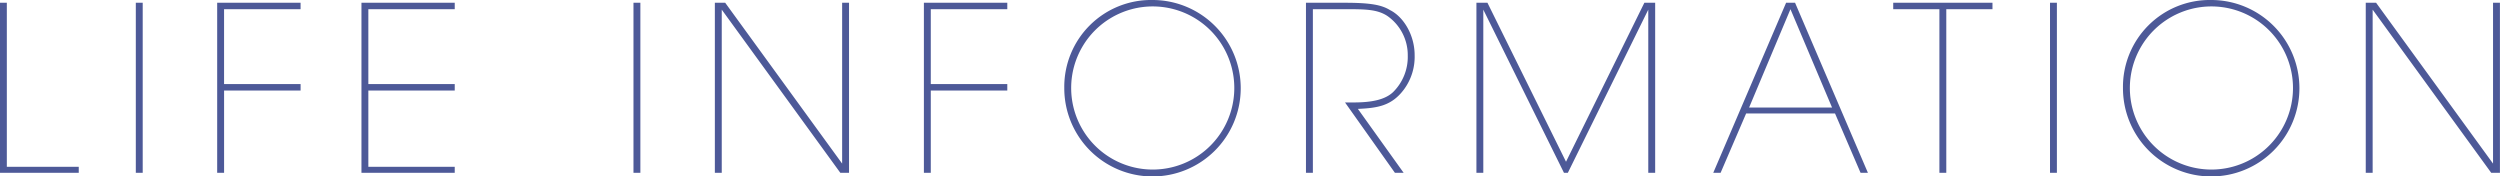 <svg xmlns="http://www.w3.org/2000/svg" width="544.062" height="38.3" viewBox="0 0 544.062 38.3">
  <defs>
    <style>
      .cls-1 {
        fill: #4d5998;
        fill-rule: evenodd;
      }
    </style>
  </defs>
  <path id="ttl-lifeinfo.svg" class="cls-1" d="M107.425,20541.7h17.151v-1.3H108.925v-35.7h-1.5v37Zm29.569,0h1.5v-37h-1.5v37Zm17.71,0h1.5v-17.9h16.651v-1.4H156.2v-16.3h16.651v-1.4H154.7v37Zm31.394,0h20.3v-1.3H187.6v-16.6h18.8v-1.4H187.6v-16.3h18.8v-1.4H186.1v37Zm59.2,0h1.5v-37h-1.5v37Zm19.96-37h-2.25v37h1.5v-35.5l25.8,35.5h1.9v-37h-1.5v35Zm43.244,37H310v-17.9h16.651v-1.4H310v-16.3h16.651v-1.4H308.5v37Zm30.55-18.5a19.2,19.2,0,1,0,19.2-19.1,18.893,18.893,0,0,0-19.2,19.1h0Zm1.5,0a17.75,17.75,0,1,1,0,.1v-0.1Zm51.1,18.5h1.5v-35.6h6.95c4.35,0,7.051,0,9.3,1.5a10.393,10.393,0,0,1,4.4,8.6,10.762,10.762,0,0,1-3.15,7.9c-2.35,2.3-6.751,2.3-9.451,2.3h-1.05L411,20541.7h1.9l-9.951-13.9c4.2-.2,7.3-0.6,10-4.2a11.964,11.964,0,0,0,2.35-7.5c0-4.3-2.35-8.3-5.35-9.8-1.8-1.1-4.1-1.6-9.851-1.6h-8.45v37Zm38.589,0v-35.5l17.551,35.5h0.85l17.5-35.5v35.5h1.5v-37h-2.35l-17.051,34.6-17.1-34.6h-2.4v37h1.5Zm57.195-12.9h19.351l5.551,12.9h1.6l-15.851-37h-1.95l-15.851,37h1.6Zm18.7-1.3H488.086l9-21.4Zm23.364,14.2H531v-35.6h10.051v-1.4h-21.6v1.4H529.5v35.6Zm24.069,0h1.5v-37h-1.5v37Zm15.88-18.5a19.2,19.2,0,1,0,19.2-19.1,18.893,18.893,0,0,0-19.2,19.1h0Zm1.5,0a17.75,17.75,0,1,1,0,.1v-0.1Zm53.585-18.5h-2.25v37h1.5v-35.5l25.8,35.5h1.9v-37h-1.5v35Z" transform="translate(-107.438 -20504.1)"/>
</svg>
